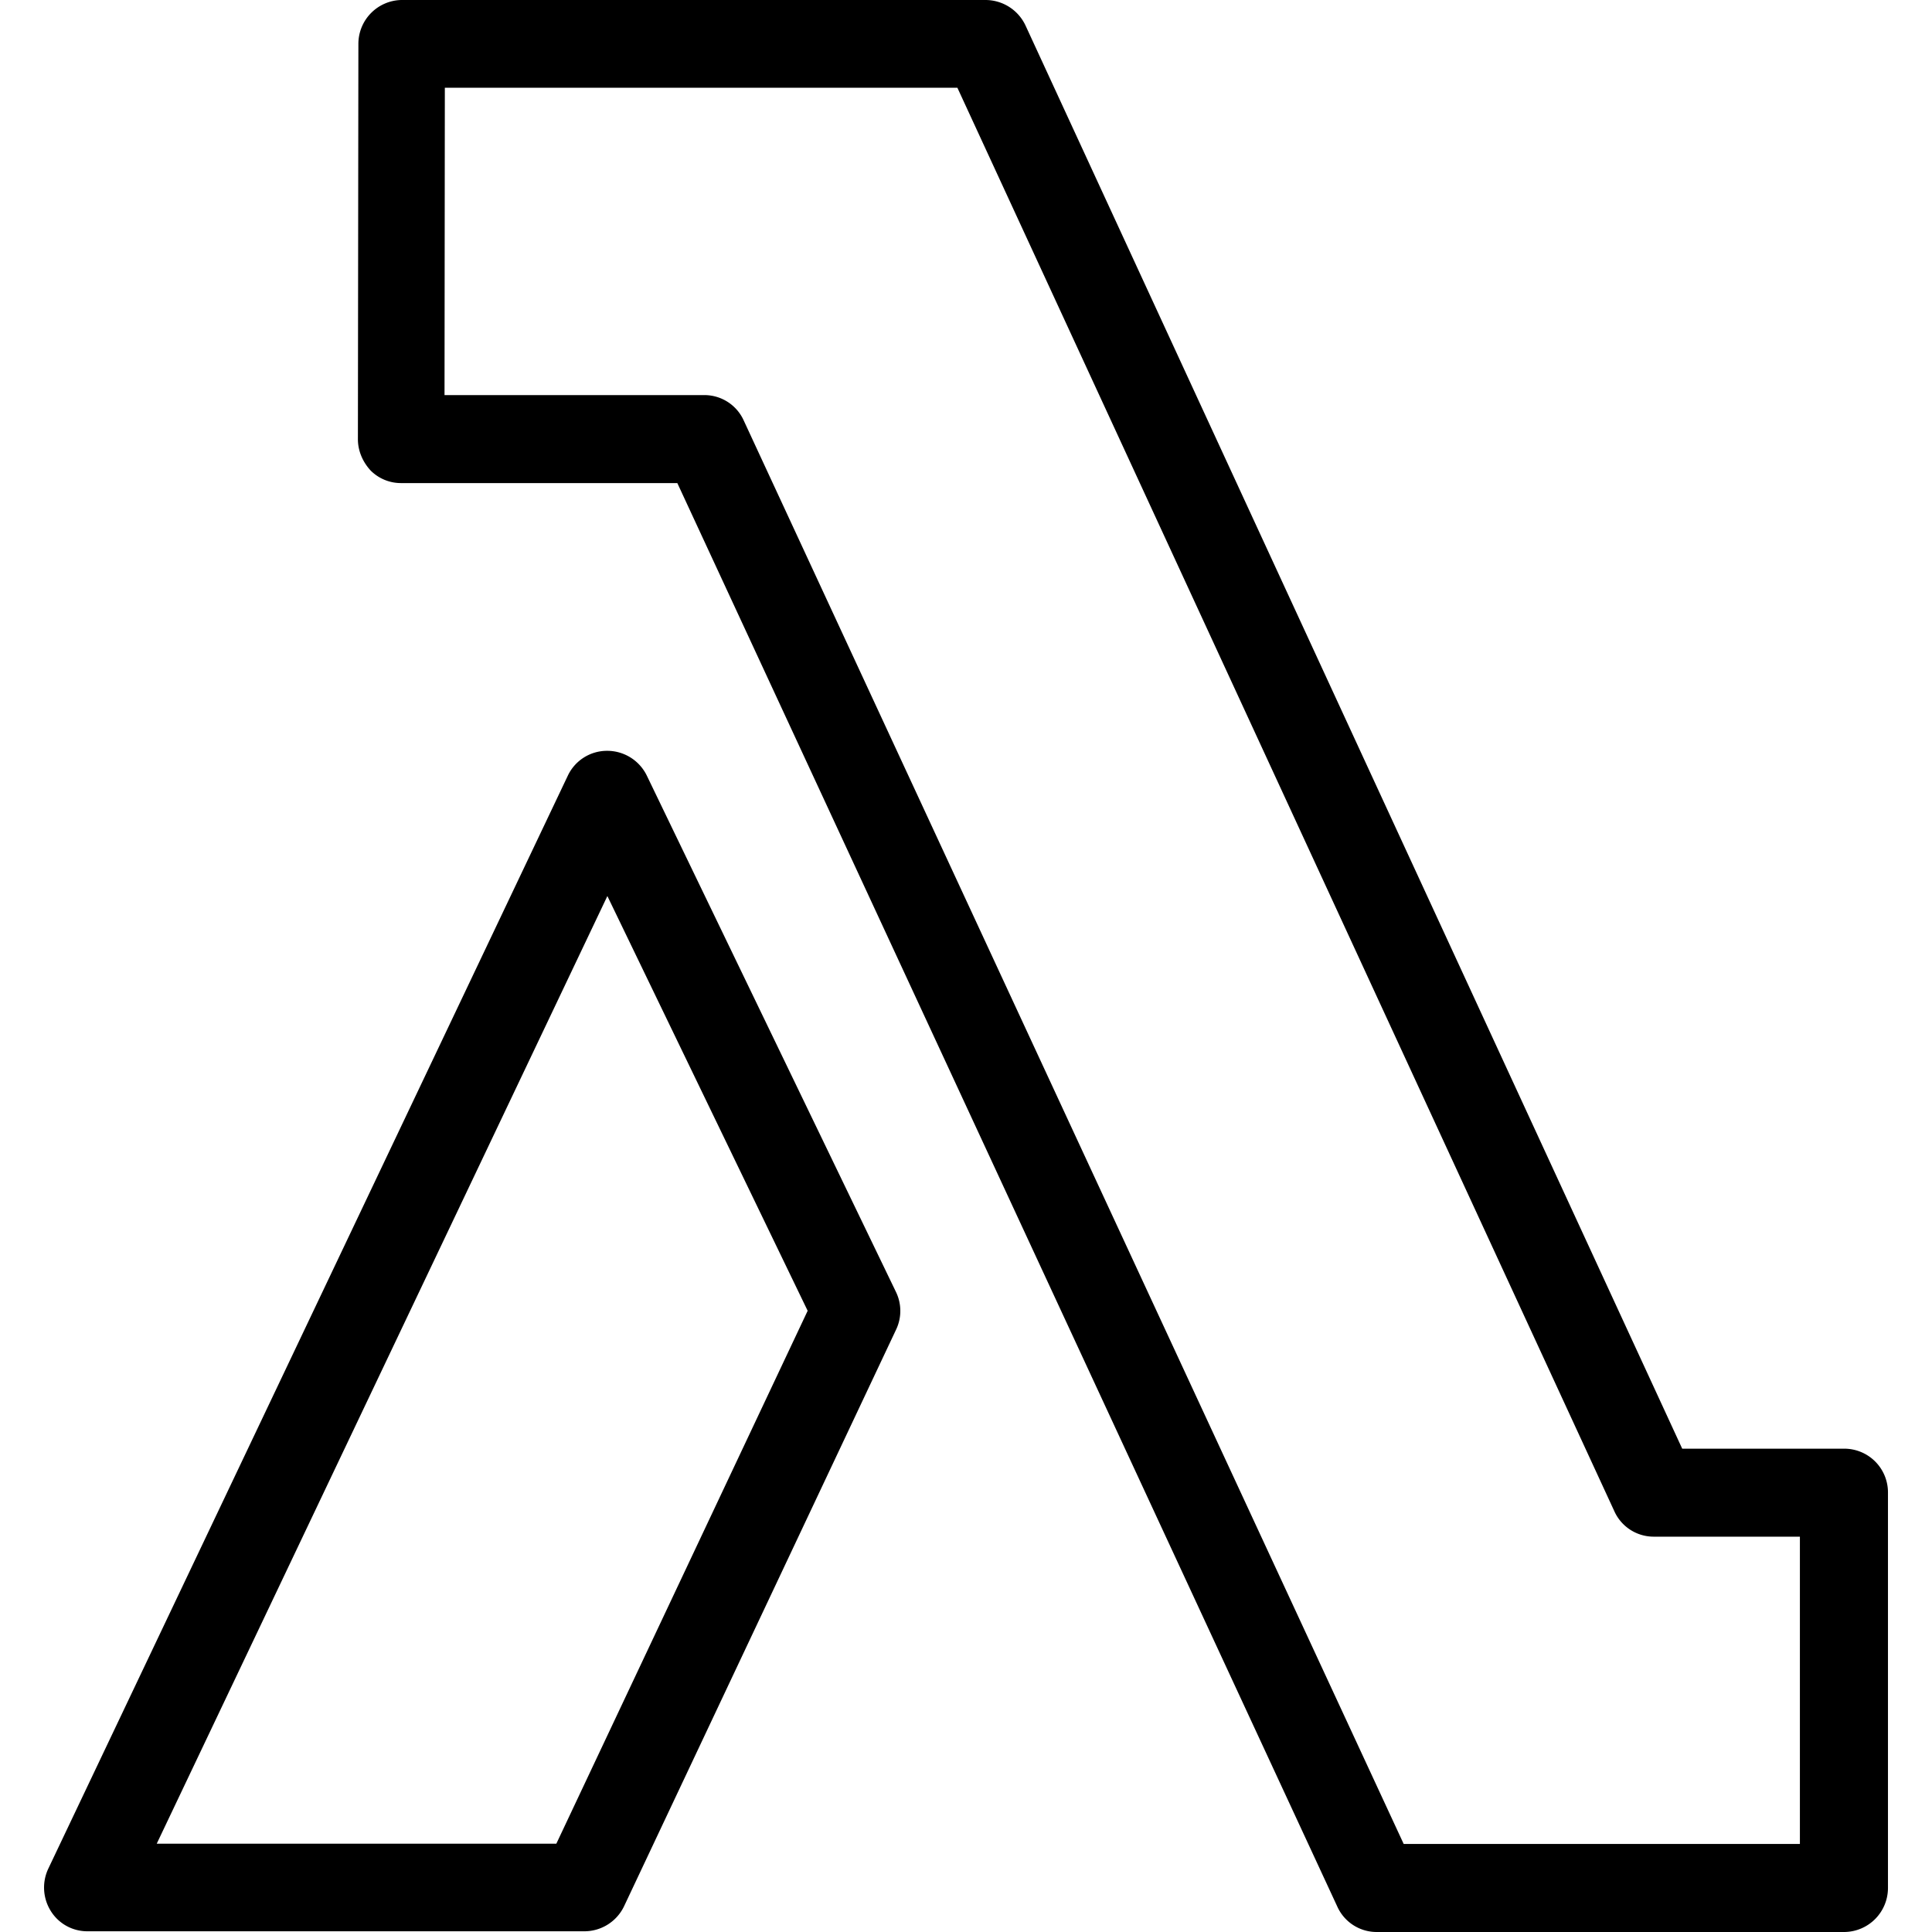<svg viewBox="0 0 24 24" xmlns="http://www.w3.org/2000/svg"><path d="M4.986 0a.545.545 0 0 0-.534.548l-.006 4.908c0 .145.06.283.159.39a.532.532 0 0 0 .38.155h3.429l8.197 17.68a.536.536 0 0 0 .488.319h5.811a.547.547 0 0 0 .543-.548v-4.908a.543.543 0 0 0-.543-.548h-2.013L12.739.316A.55.55 0 0 0 12.245 0H4.991Zm.54 1.09h6.367l8.16 17.681a.536.536 0 0 0 .488.318h1.818v3.817h-4.922L9.24 5.226a.536.536 0 0 0-.488-.318h-3.23Zm2.013 8.237a.538.538 0 0 0-.486.31L.6 23.213a.55.55 0 0 0 .032.528.533.533 0 0 0 .454.25h6.169a.547.547 0 0 0 .497-.31l3.38-7.165a.54.54 0 0 0-.003-.469l-3.093-6.41a.547.547 0 0 0-.494-.31Zm.006 1.804 2.488 5.152-3.122 6.62H1.947Z"/></svg>